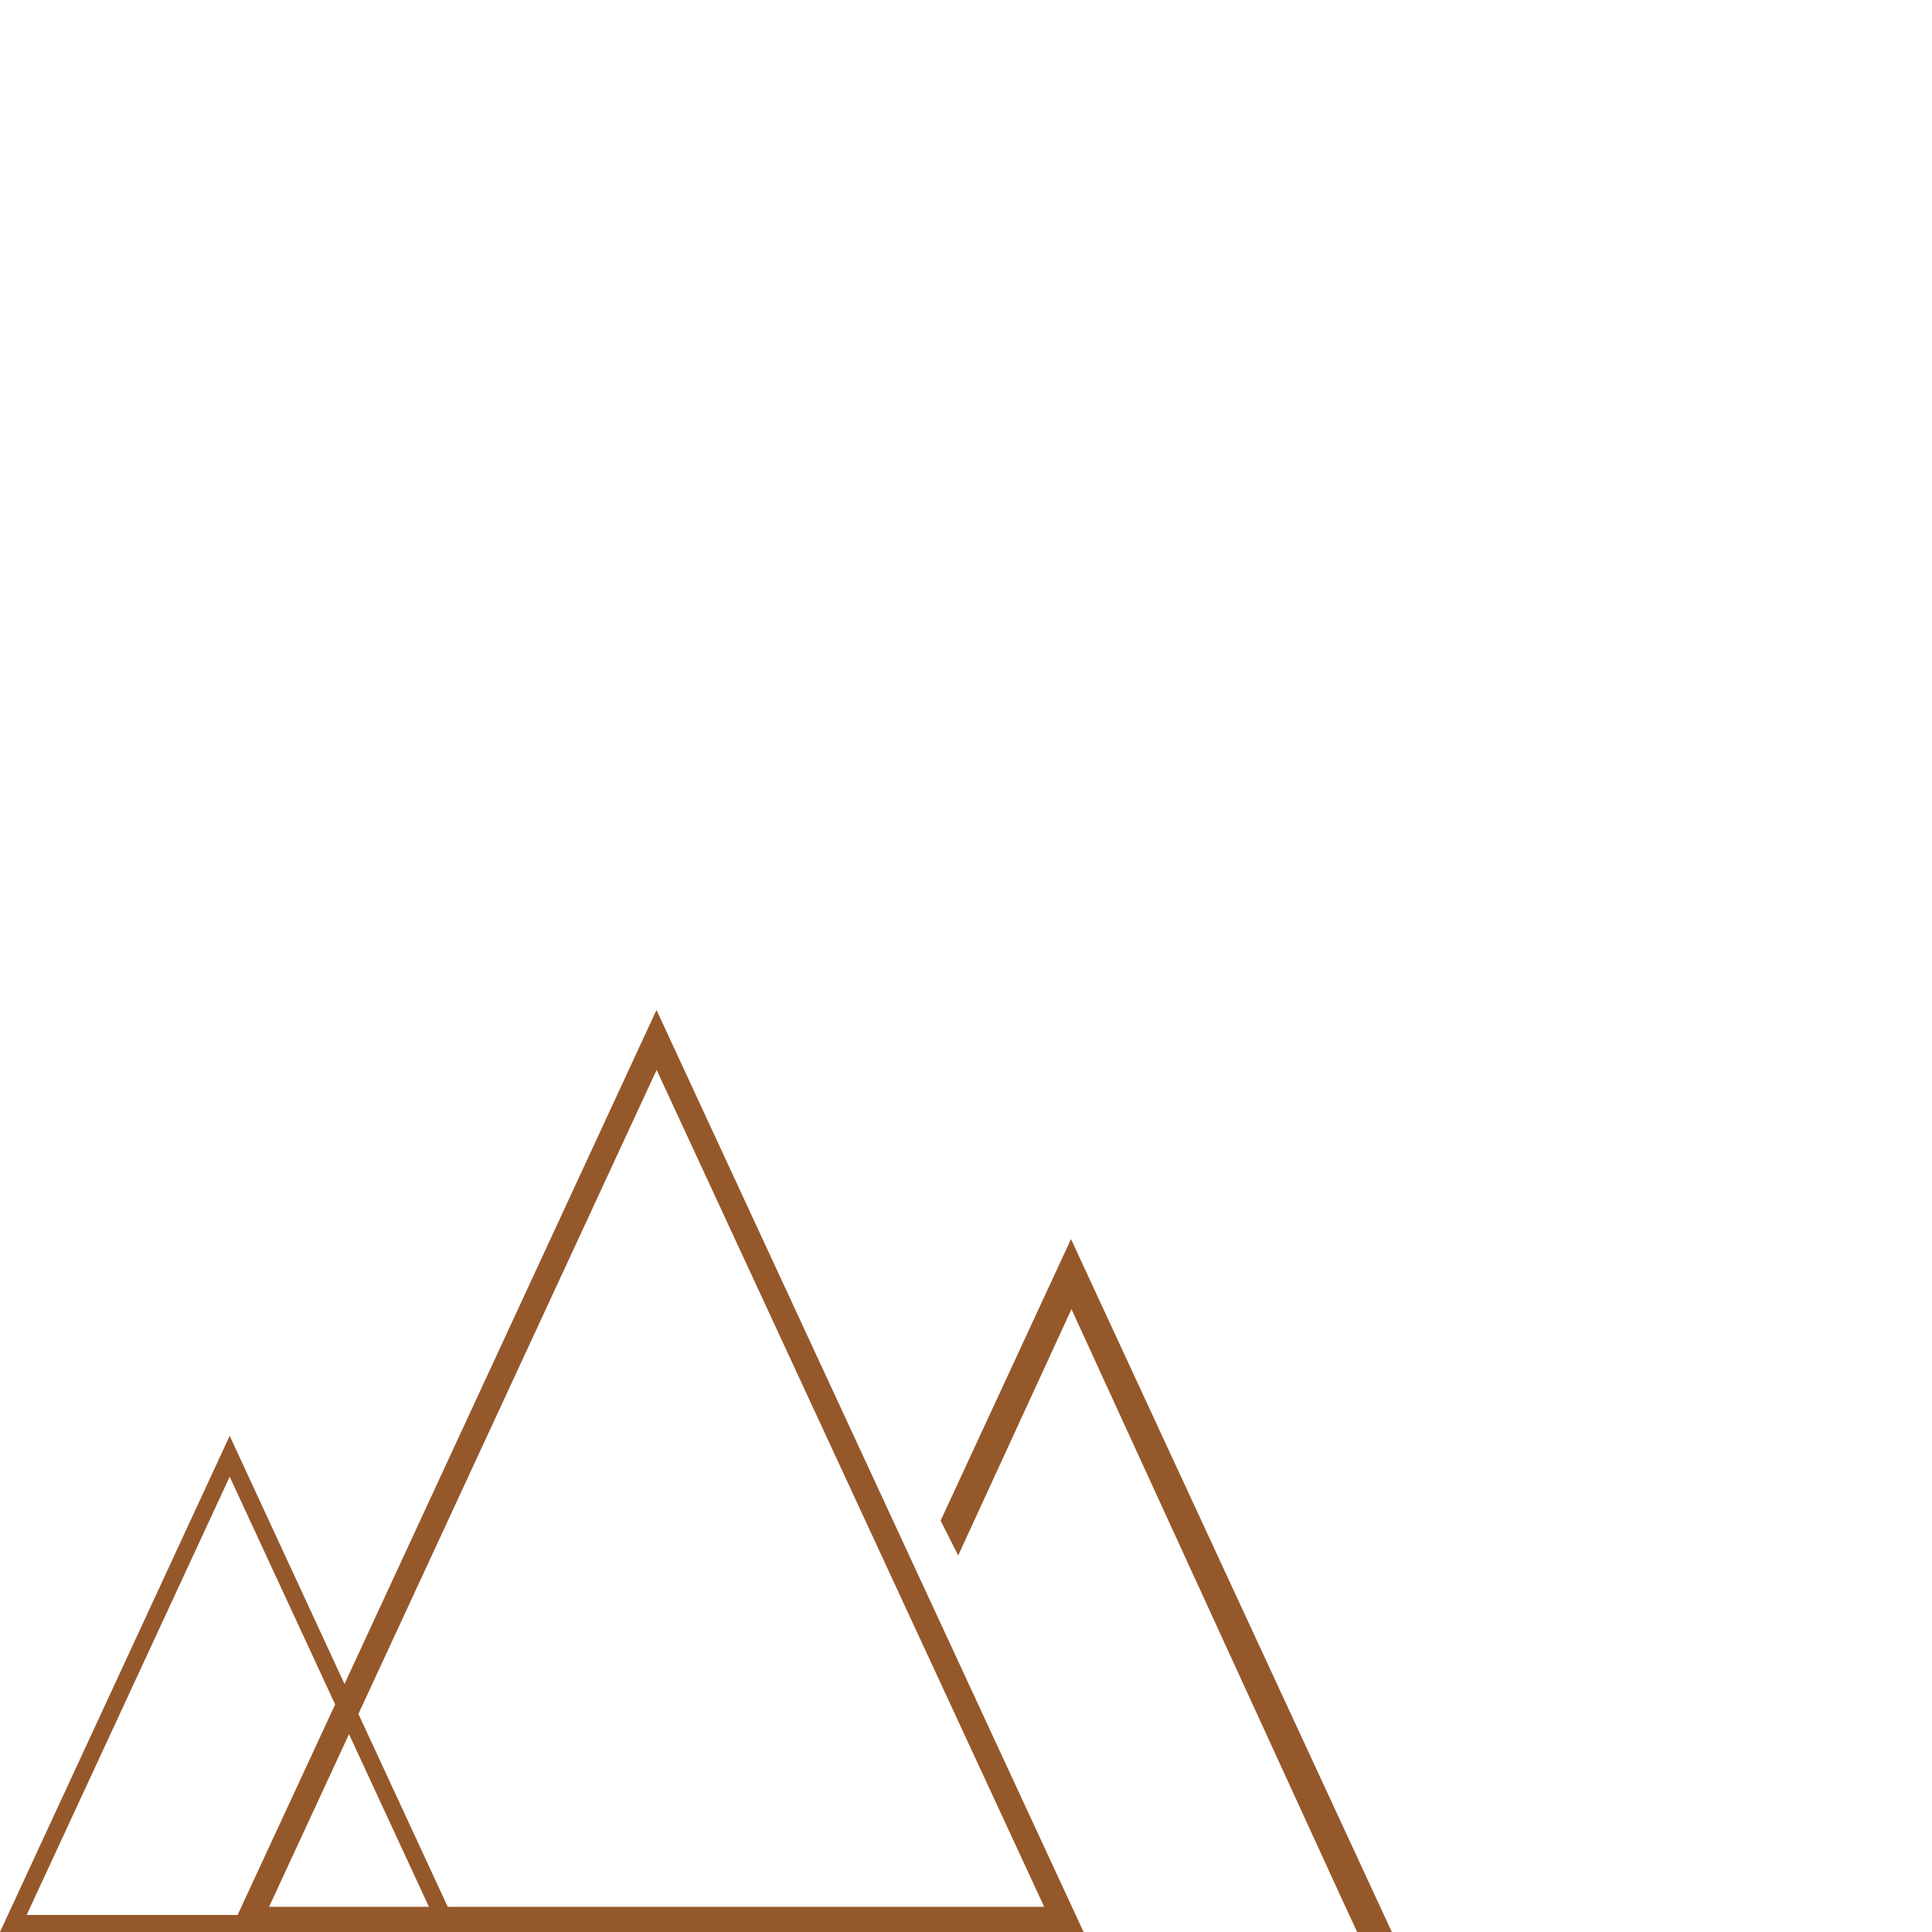<svg id="Calque_1" data-name="Calque 1" xmlns="http://www.w3.org/2000/svg" width="150mm" height="150mm" viewBox="0 0 425.2 425.2"><defs><style>.cls-1{fill:#95582b;}</style></defs><title>icone</title><path class="cls-1" d="M75.82,370.61,50.55,316,0,425.2H238.48l-94-202.92ZM5.87,421.45,50.55,325l23.21,50.12L52.29,421.45Zm53.35-1.79,17.59-38,17.59,38H59.22Zm170.59,0H98.54L78.88,377.21l65.63-141.74Z"/><polygon class="cls-1" points="235.71 272.7 207.01 334.67 210.88 342.33 235.81 288.12 295.43 418.18 298.69 425.2 306.32 425.2 235.71 272.7"/></svg>